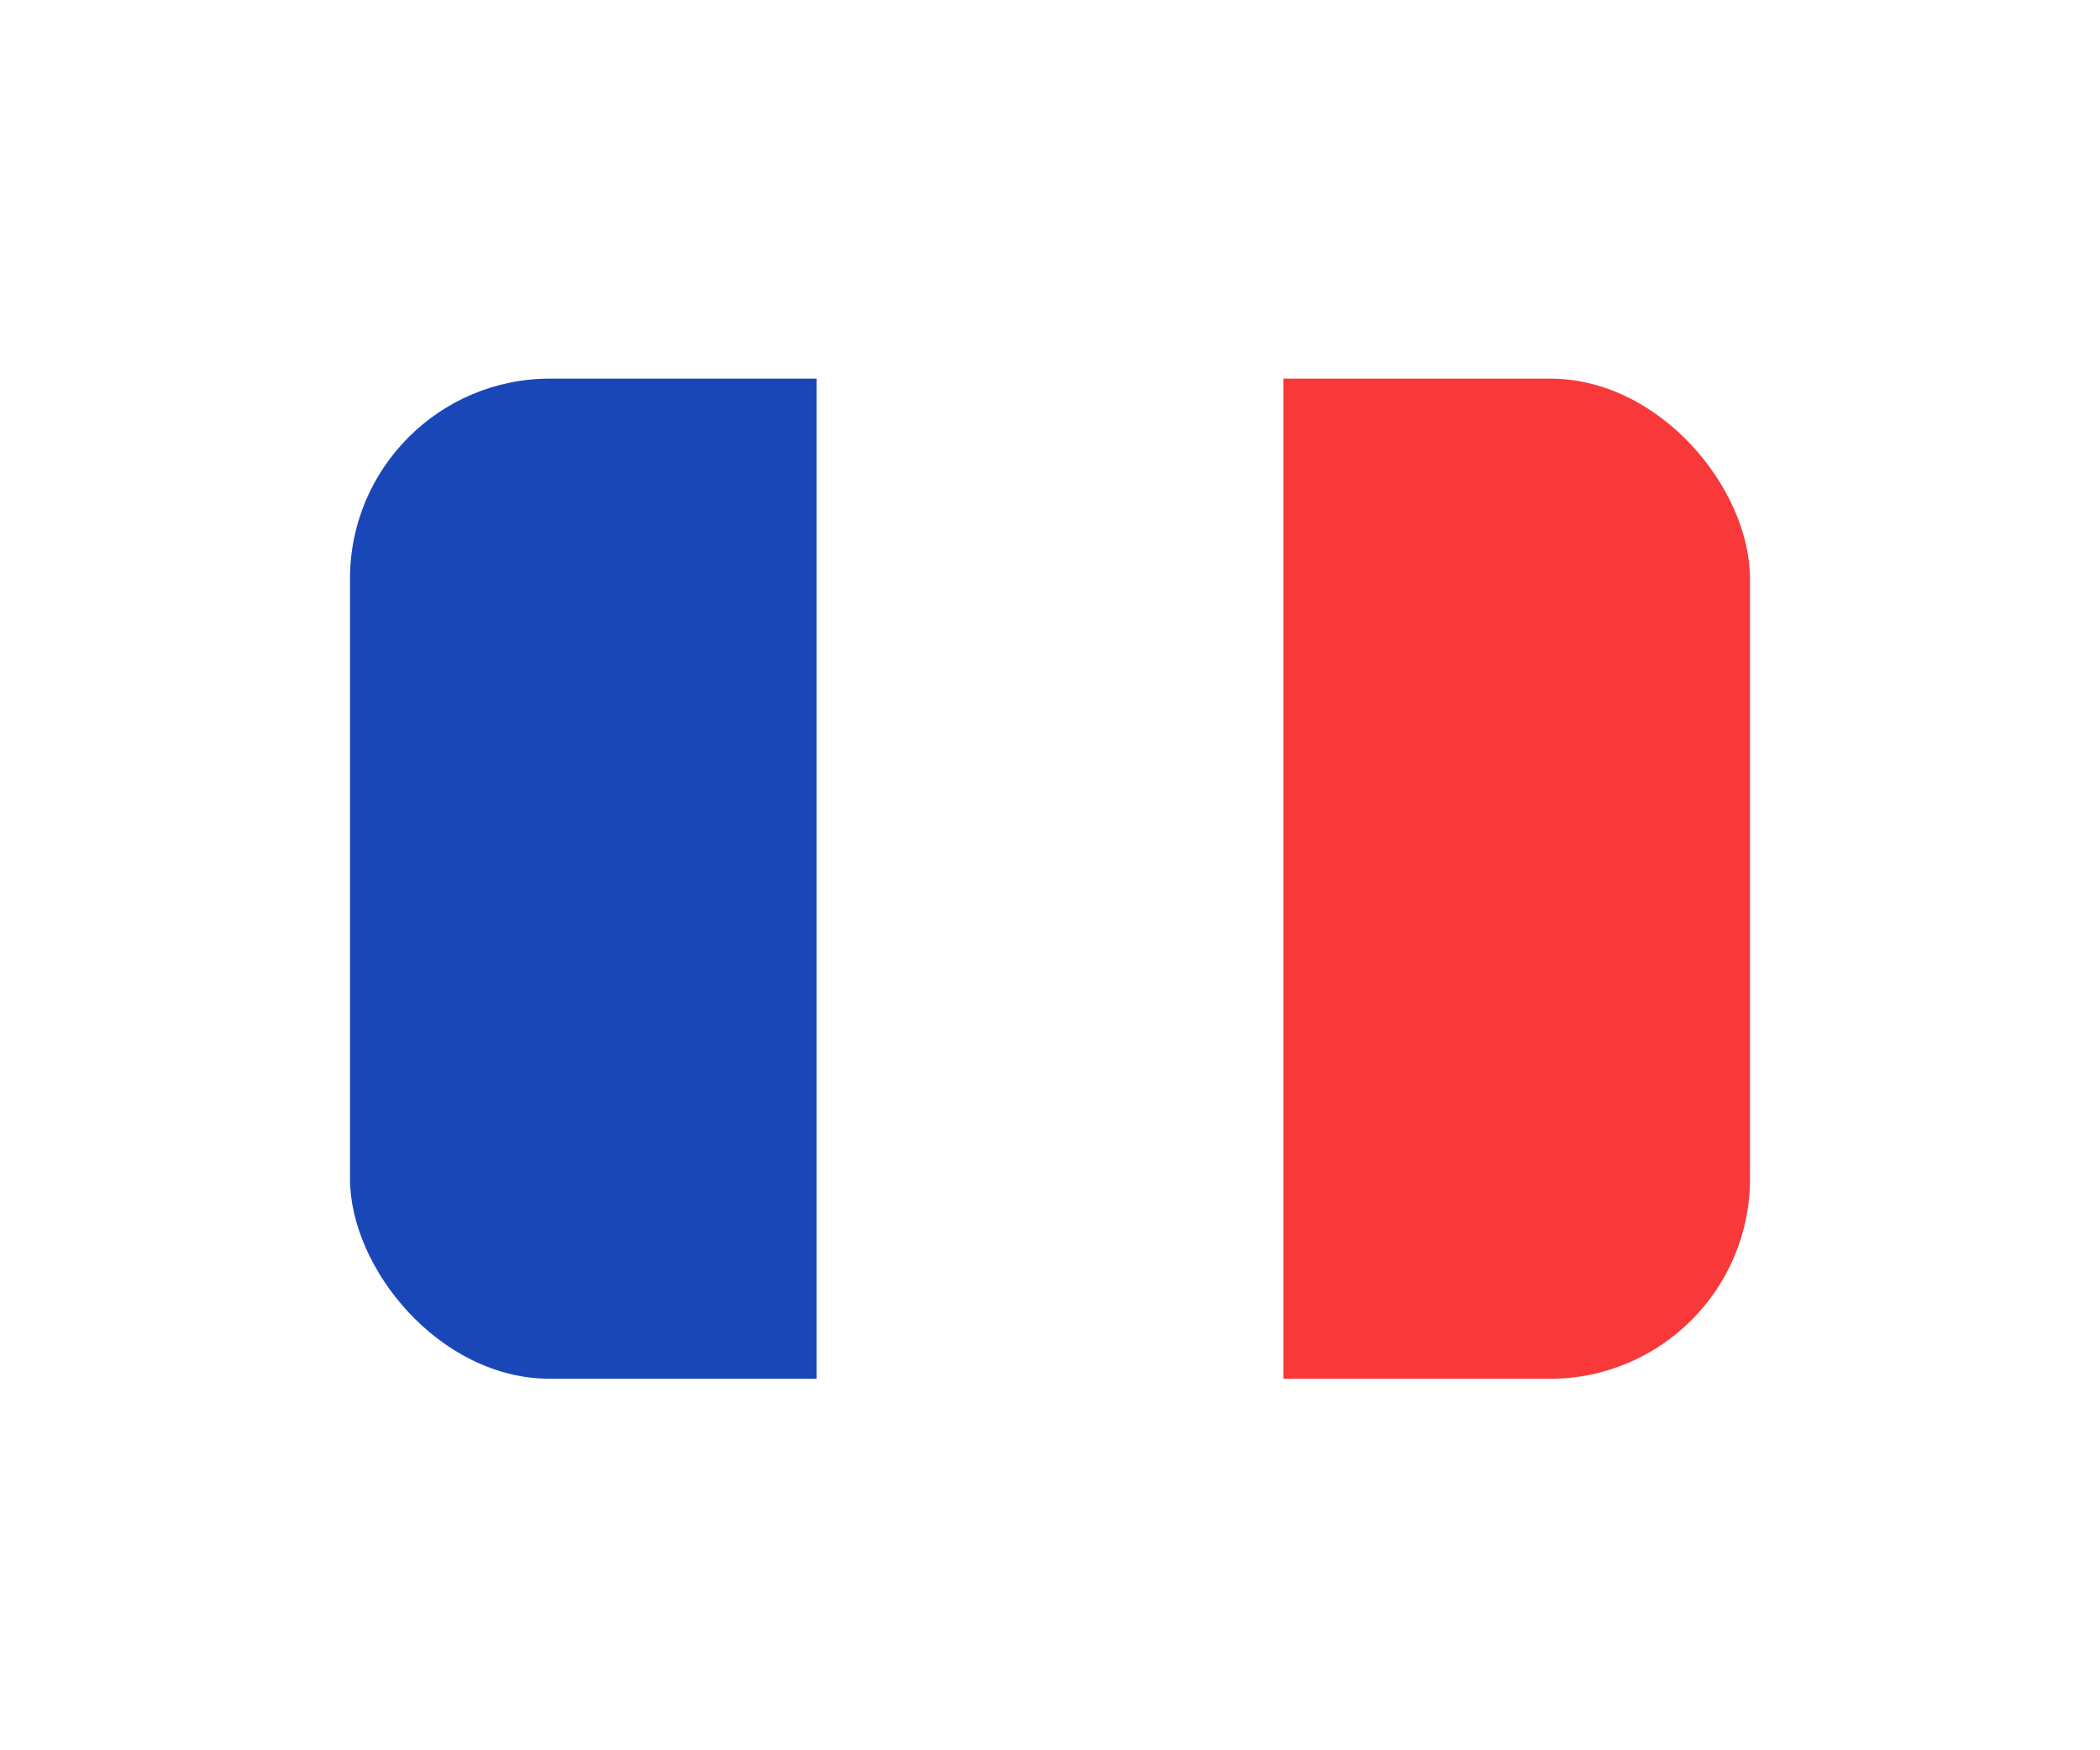 <svg width="42" height="35" viewBox="0 0 42 35" fill="none" xmlns="http://www.w3.org/2000/svg">
<g filter="url(#filter0_dd_11_3868)">
<g clip-path="url(#clip0_11_3868)">
<rect x="7" y="3" width="28" height="20" rx="4" fill="white"/>
<path fill-rule="evenodd" clip-rule="evenodd" d="M25.667 3H35V23H25.667V3Z" fill="#F93939"/>
<path fill-rule="evenodd" clip-rule="evenodd" d="M7 3H16.333V23H7V3Z" fill="#1A47B8"/>
</g>
</g>
<defs>
<filter id="filter0_dd_11_3868" x="0.143" y="0.714" width="41.714" height="33.714" filterUnits="userSpaceOnUse" color-interpolation-filters="sRGB">
<feFlood flood-opacity="0" result="BackgroundImageFix"/>
<feColorMatrix in="SourceAlpha" type="matrix" values="0 0 0 0 0 0 0 0 0 0 0 0 0 0 0 0 0 0 127 0" result="hardAlpha"/>
<feOffset dy="4.571"/>
<feGaussianBlur stdDeviation="3.429"/>
<feComposite in2="hardAlpha" operator="out"/>
<feColorMatrix type="matrix" values="0 0 0 0 0.259 0 0 0 0 0.278 0 0 0 0 0.298 0 0 0 0.08 0"/>
<feBlend mode="normal" in2="BackgroundImageFix" result="effect1_dropShadow_11_3868"/>
<feColorMatrix in="SourceAlpha" type="matrix" values="0 0 0 0 0 0 0 0 0 0 0 0 0 0 0 0 0 0 127 0" result="hardAlpha"/>
<feOffset/>
<feGaussianBlur stdDeviation="0.286"/>
<feComposite in2="hardAlpha" operator="out"/>
<feColorMatrix type="matrix" values="0 0 0 0 0.259 0 0 0 0 0.278 0 0 0 0 0.298 0 0 0 0.32 0"/>
<feBlend mode="normal" in2="effect1_dropShadow_11_3868" result="effect2_dropShadow_11_3868"/>
<feBlend mode="normal" in="SourceGraphic" in2="effect2_dropShadow_11_3868" result="shape"/>
</filter>
<clipPath id="clip0_11_3868">
<rect x="7" y="3" width="28" height="20" rx="4" fill="white"/>
</clipPath>
</defs>
</svg>
